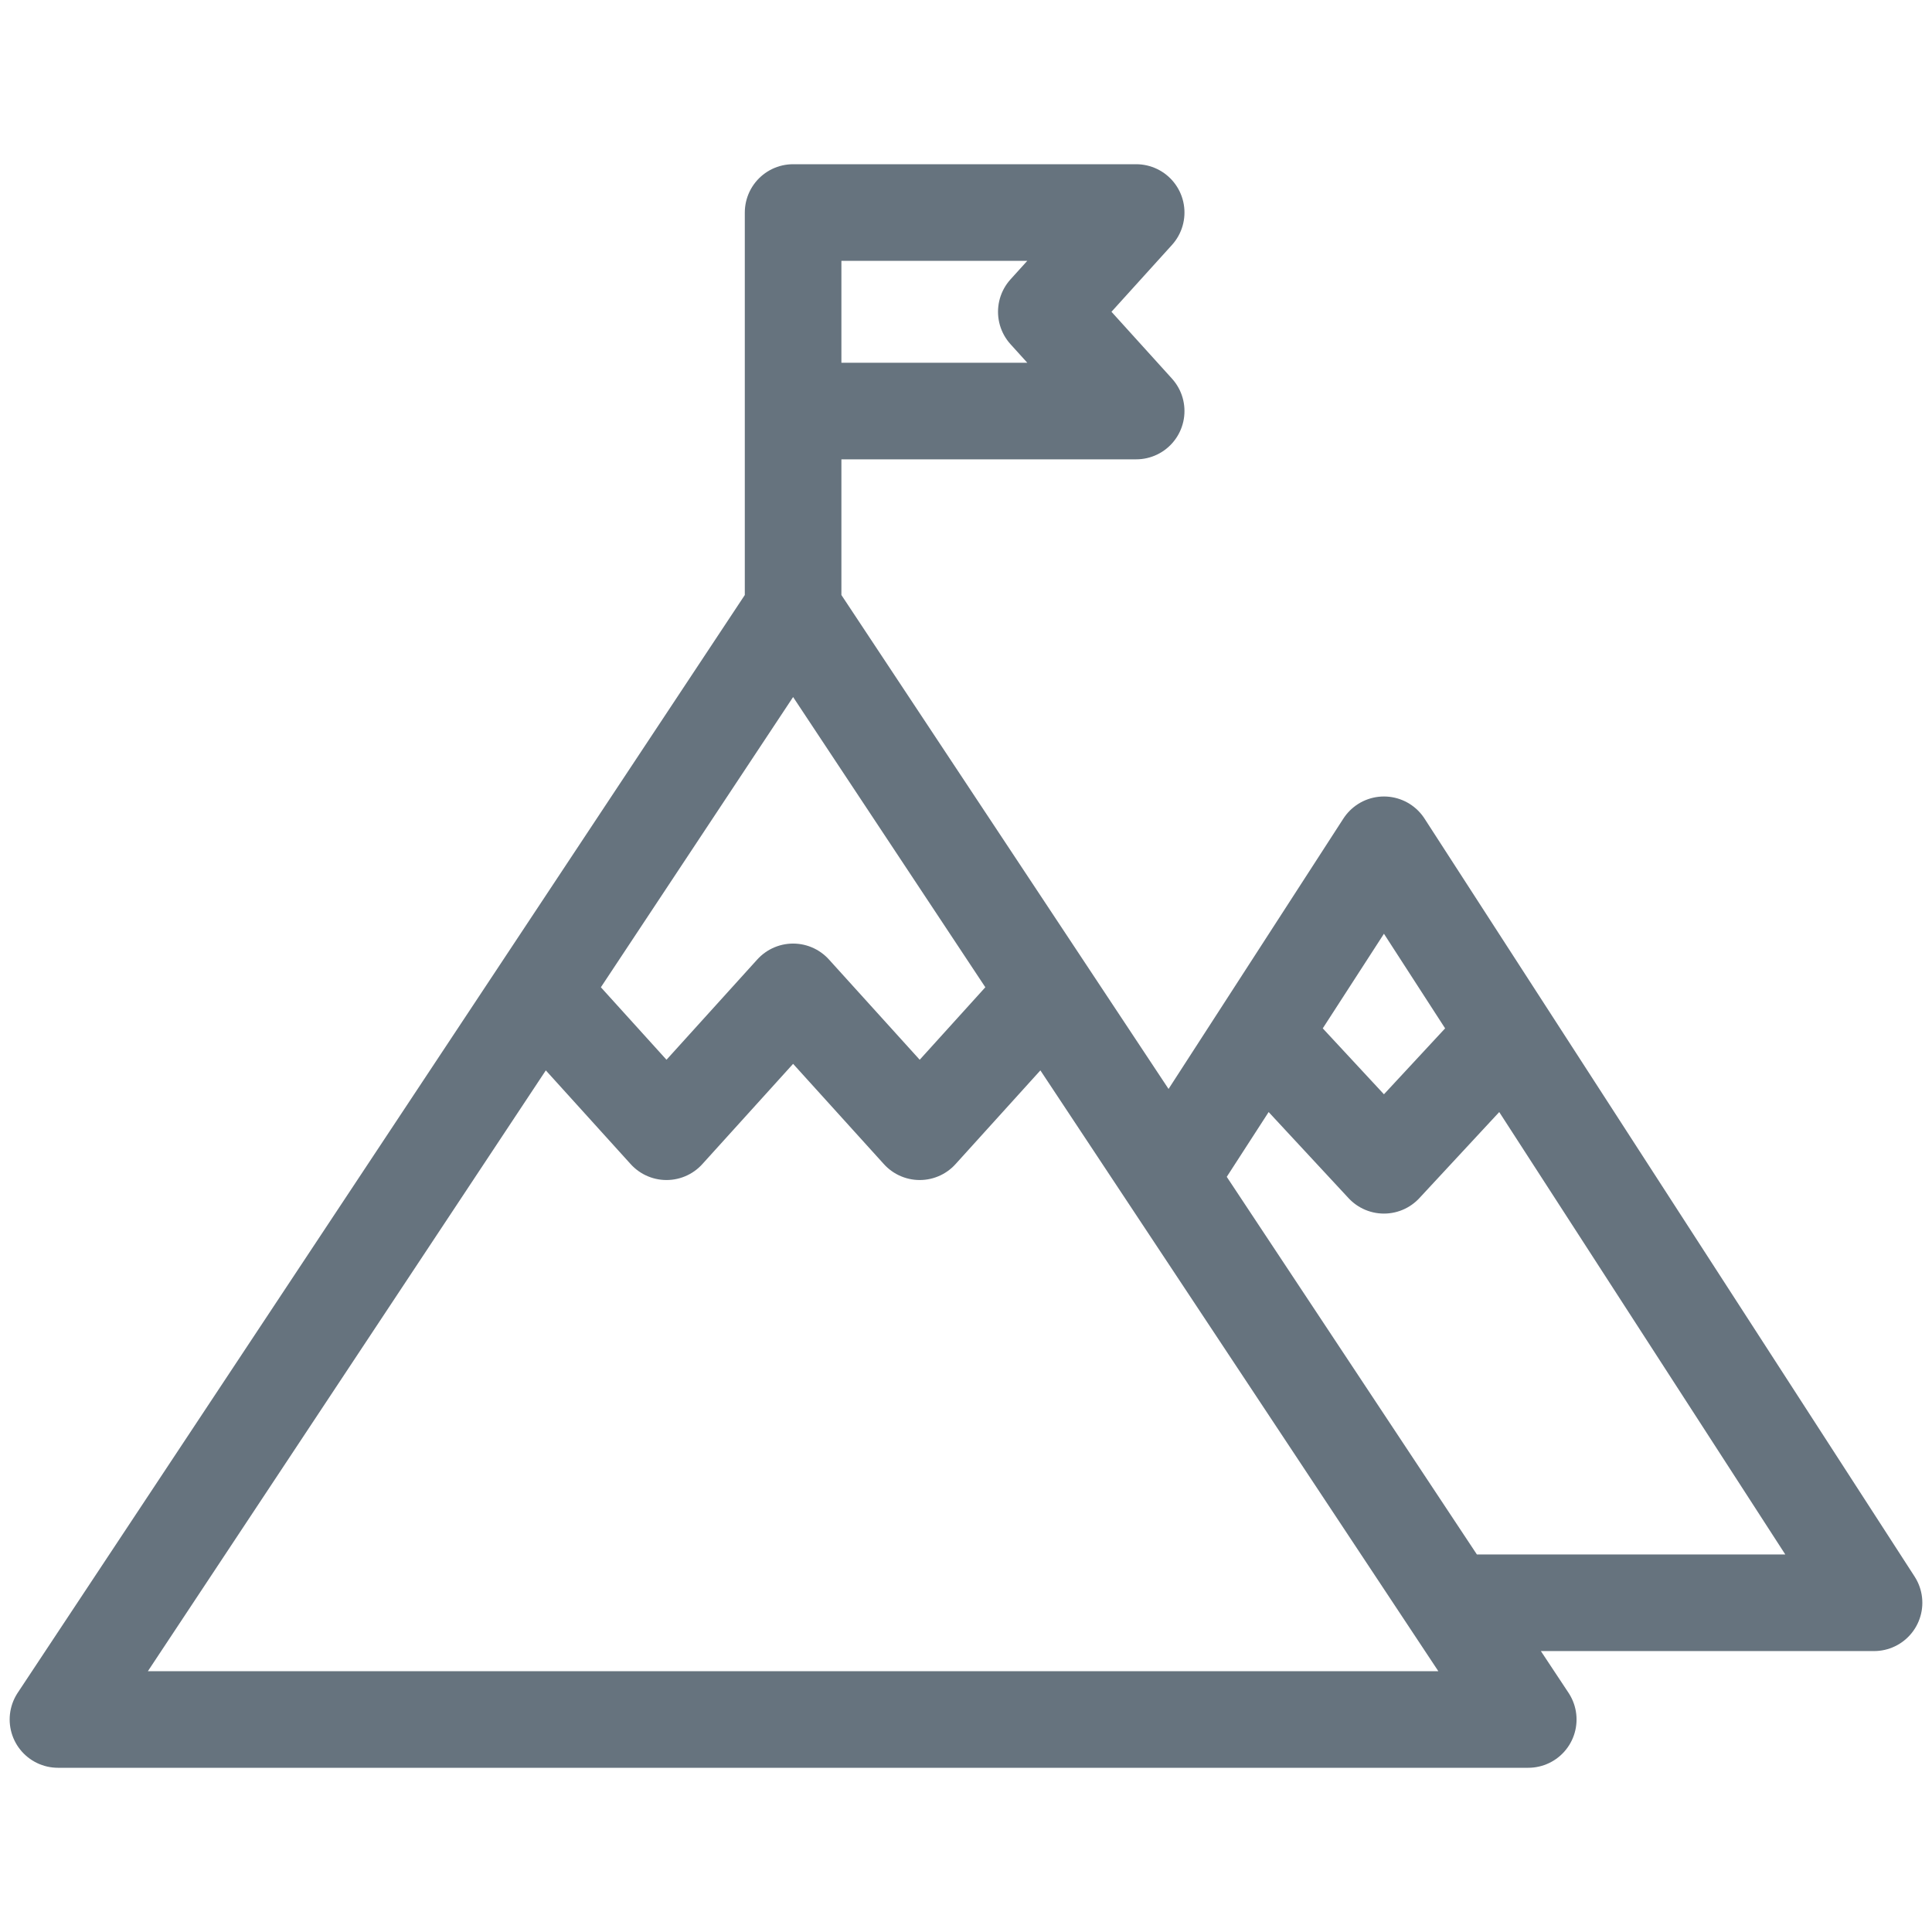 <svg width="100" height="100" viewBox="0 0 100 100" fill="none" xmlns="http://www.w3.org/2000/svg">
<path d="M41.051 31.551L27.945 51.339M41.051 31.551L60.509 60.929M41.051 31.551V21.275M27.945 51.339L3 89H79.102L75.101 82.959M27.945 51.339L34.498 58.578L41.051 51.339L47.604 58.578L54.157 51.339M77.954 53.503L97 82.959H75.101M77.954 53.503L71.633 60.315L65.311 53.503M77.954 53.503L71.633 43.726L65.311 53.503M65.311 53.503L60.509 60.929M60.509 60.929L75.101 82.959M41.051 21.275V11H58.808L54.157 16.138L58.808 21.275H41.051Z" stroke="#66737E" stroke-width="5" stroke-linecap="round" stroke-linejoin="round"/>
</svg>
